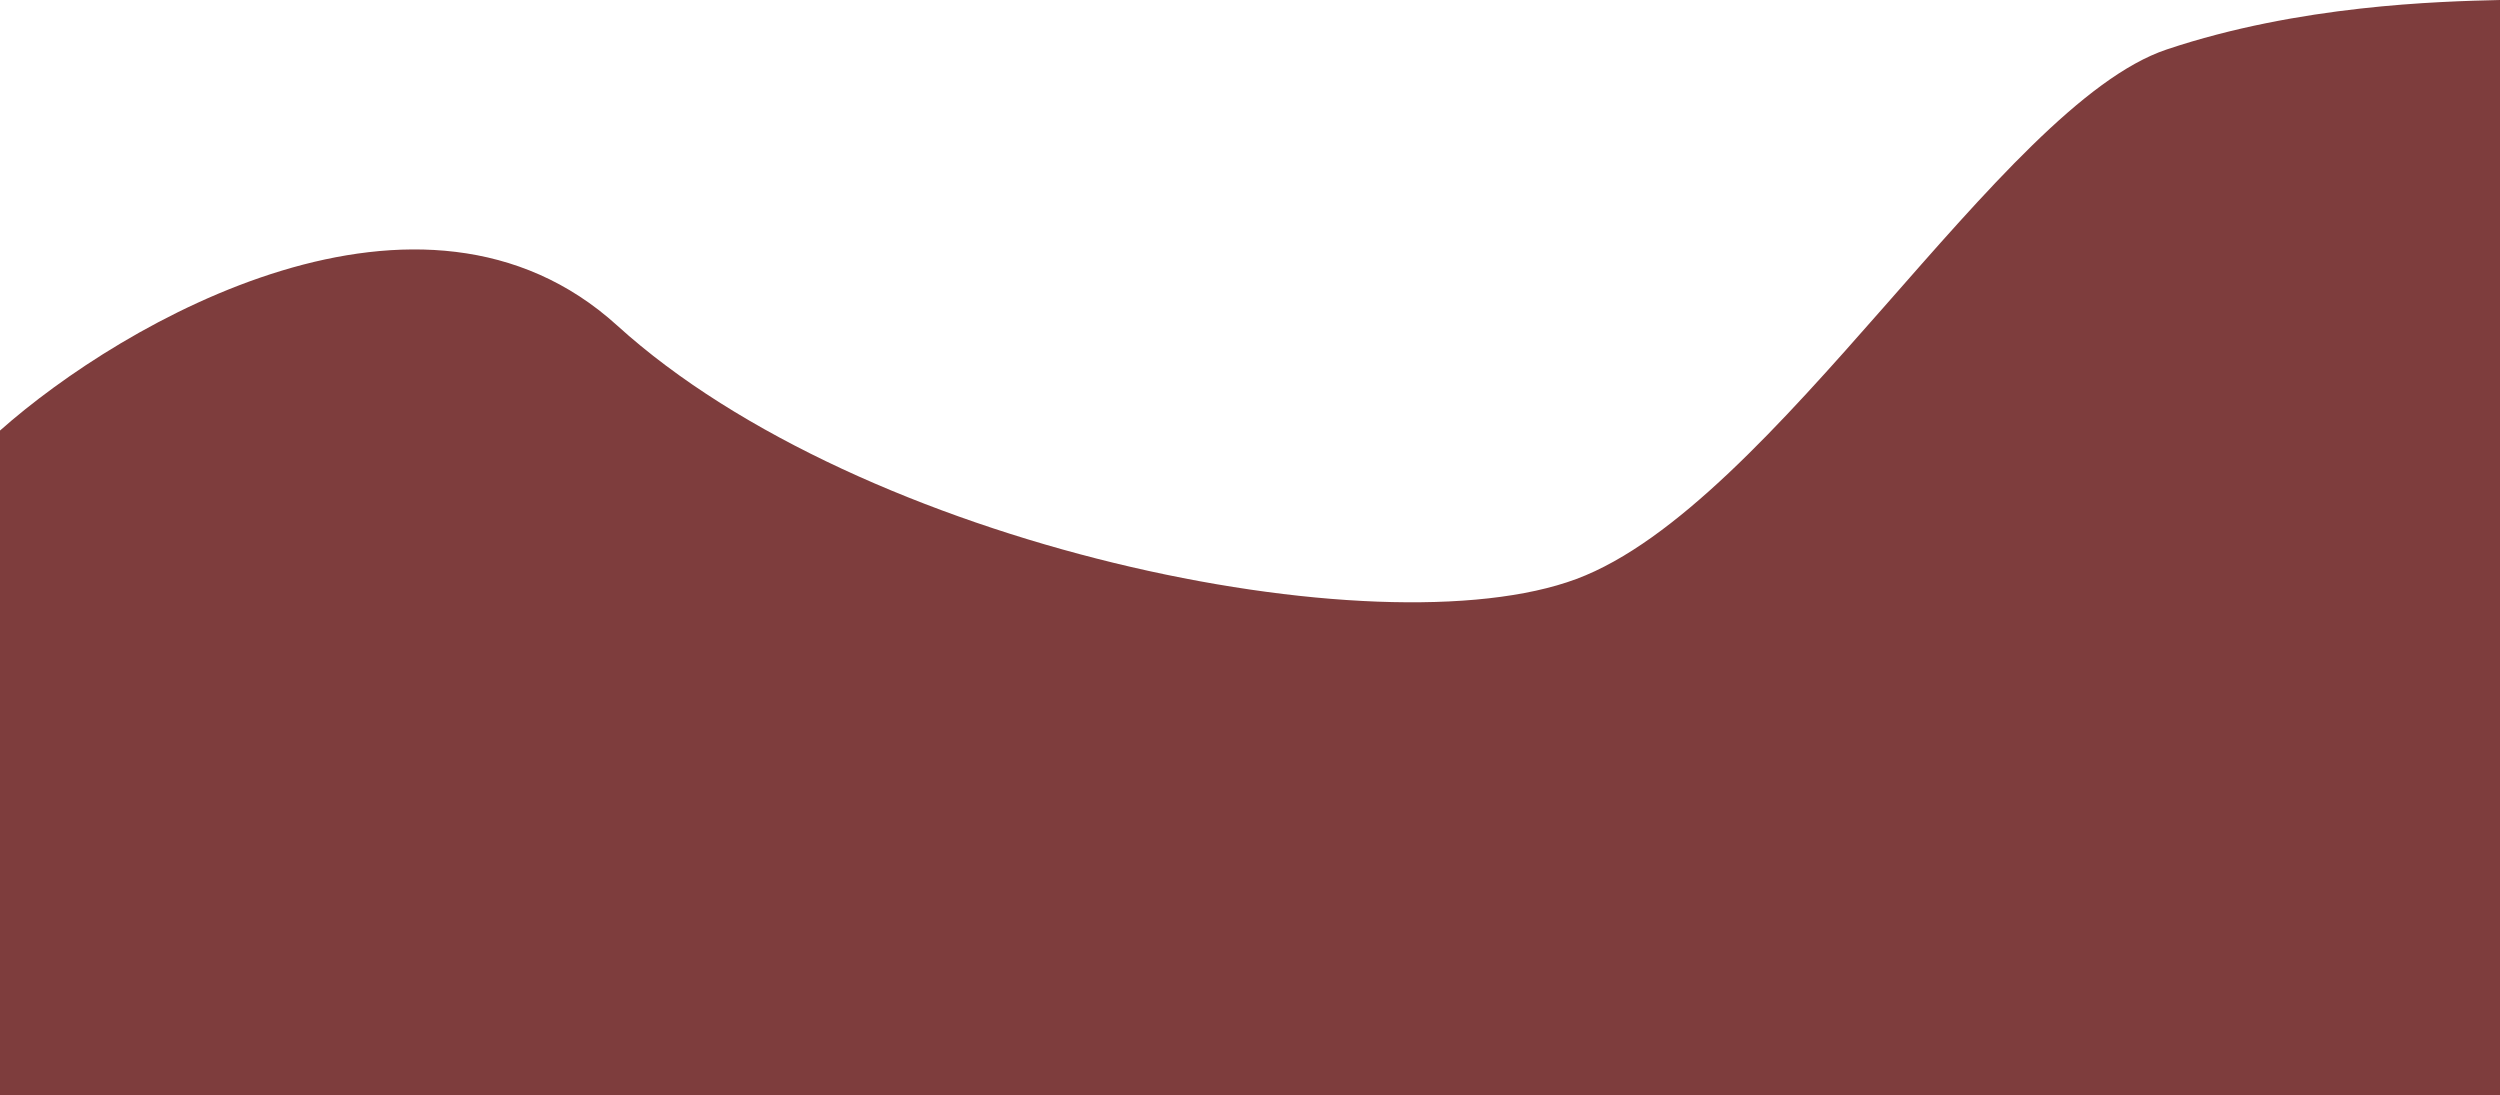 <?xml version="1.0" encoding="UTF-8"?> <svg xmlns="http://www.w3.org/2000/svg" width="1440" height="631" viewBox="0 0 1440 631" fill="none"> <path d="M355.5 187.5C243.1 85.5 70.833 185.167 0 248V631H1440V0C1404.67 0.833 1324.4 2.9 1248 28.5C1152.5 60.5 1022 291 908 333.5C794 376 496 315 355.5 187.5Z" fill="#7E3D3D"></path> </svg> 